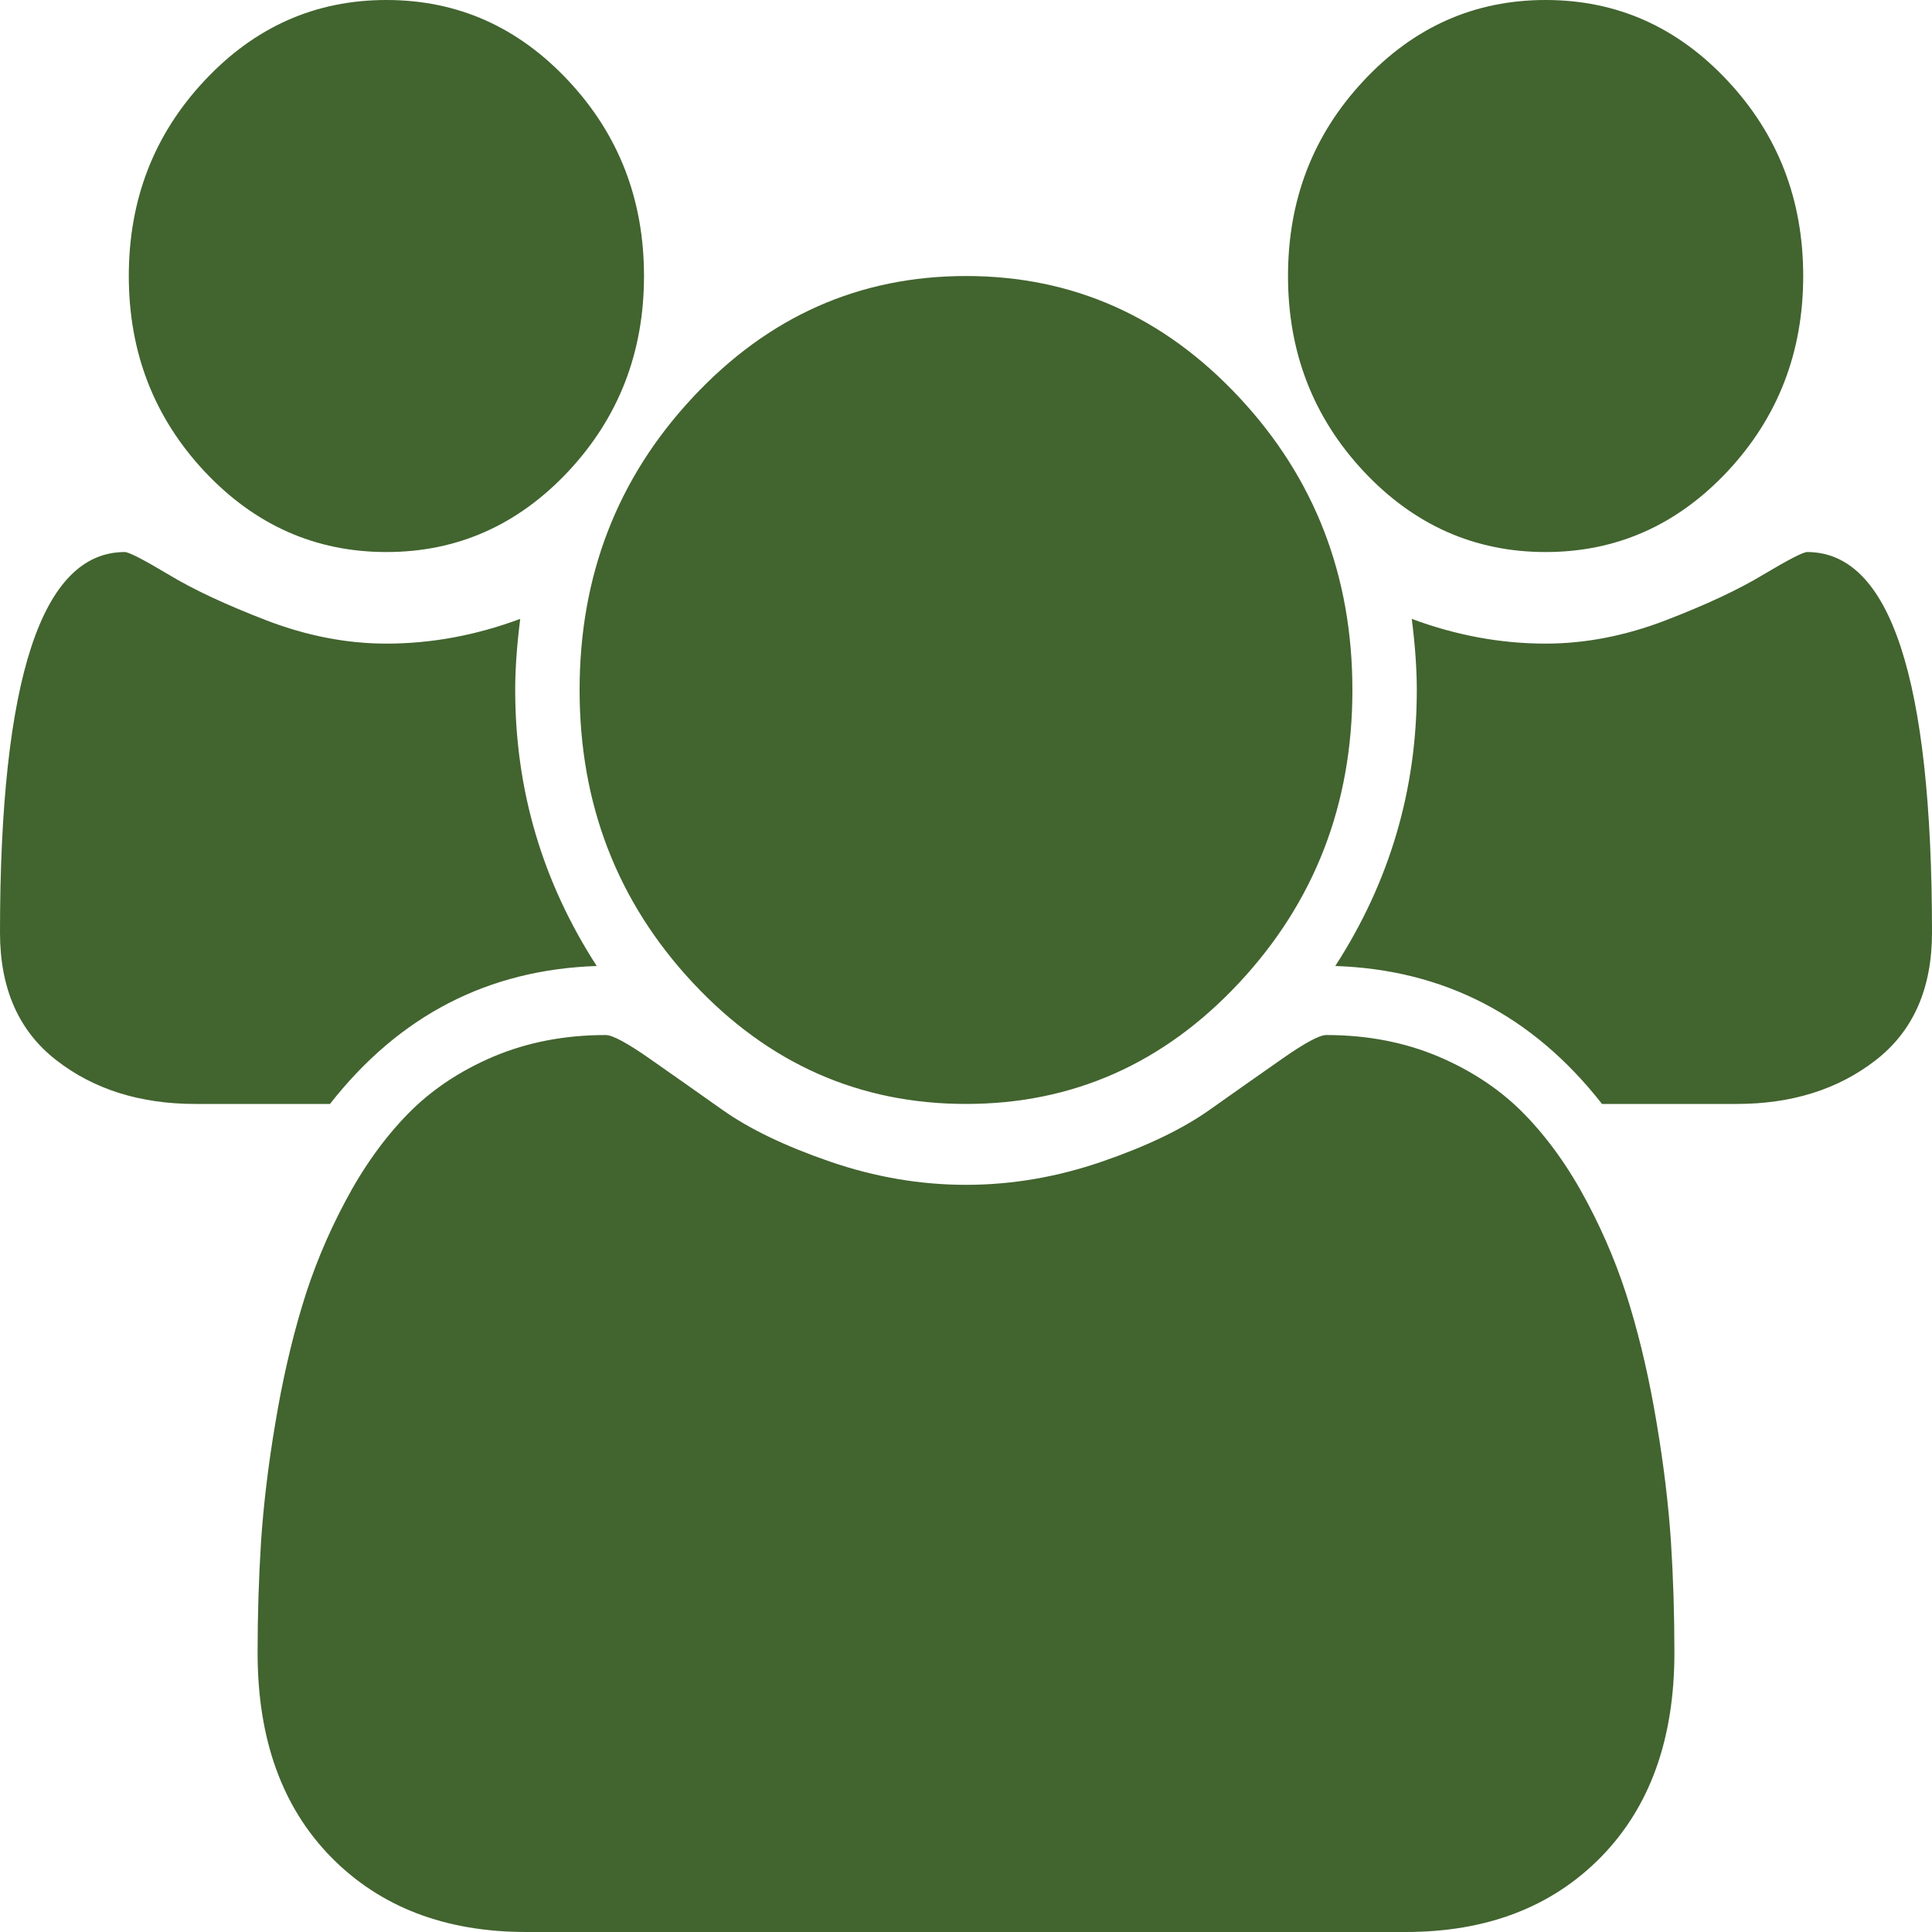 ﻿<?xml version="1.0" encoding="utf-8"?>
<svg version="1.1" xmlns:xlink="http://www.w3.org/1999/xlink" width="15px" height="15px" xmlns="http://www.w3.org/2000/svg">
  <g transform="matrix(1 0 0 1 -70 -126 )">
    <path d="M 4 5.357  C 4 6.133  4.211 6.847  4.633 7.5  C 3.789 7.528  3.099 7.885  2.562 8.571  L 1.516 8.571  C 1.089 8.571  0.729 8.458  0.438 8.232  C 0.146 8.006  0 7.676  0 7.241  C 0 5.271  0.323 4.286  0.969 4.286  C 1 4.286  1.113 4.344  1.309 4.461  C 1.504 4.579  1.758 4.697  2.07 4.817  C 2.383 4.937  2.693 4.997  3 4.997  C 3.349 4.997  3.695 4.933  4.039 4.805  C 4.013 5.011  4 5.195  4 5.357  Z M 12.973 11.966  C 12.991 12.247  13 12.536  13 12.832  C 13 13.502  12.81 14.03  12.43 14.418  C 12.049 14.806  11.544 15  10.914 15  L 4.086 15  C 3.456 15  2.951 14.806  2.57 14.418  C 2.19 14.03  2 13.502  2 12.832  C 2 12.536  2.009 12.247  2.027 11.966  C 2.046 11.684  2.082 11.38  2.137 11.053  C 2.191 10.727  2.26 10.424  2.344 10.145  C 2.427 9.866  2.539 9.594  2.68 9.329  C 2.82 9.064  2.982 8.838  3.164 8.651  C 3.346 8.464  3.569 8.315  3.832 8.203  C 4.095 8.092  4.385 8.036  4.703 8.036  C 4.755 8.036  4.867 8.096  5.039 8.216  C 5.211 8.336  5.401 8.47  5.609 8.617  C 5.818 8.765  6.096 8.899  6.445 9.019  C 6.794 9.139  7.146 9.199  7.5 9.199  C 7.854 9.199  8.206 9.139  8.555 9.019  C 8.904 8.899  9.182 8.765  9.391 8.617  C 9.599 8.47  9.789 8.336  9.961 8.216  C 10.133 8.096  10.245 8.036  10.297 8.036  C 10.615 8.036  10.905 8.092  11.168 8.203  C 11.431 8.315  11.654 8.464  11.836 8.651  C 12.018 8.838  12.18 9.064  12.32 9.329  C 12.461 9.594  12.573 9.866  12.656 10.145  C 12.74 10.424  12.809 10.727  12.863 11.053  C 12.918 11.38  12.954 11.684  12.973 11.966  Z M 4.414 0.628  C 4.805 1.046  5 1.551  5 2.143  C 5 2.734  4.805 3.239  4.414 3.658  C 4.023 4.076  3.552 4.286  3 4.286  C 2.448 4.286  1.977 4.076  1.586 3.658  C 1.195 3.239  1 2.734  1 2.143  C 1 1.551  1.195 1.046  1.586 0.628  C 1.977 0.209  2.448 0  3 0  C 3.552 0  4.023 0.209  4.414 0.628  Z M 9.621 3.085  C 10.207 3.712  10.5 4.47  10.5 5.357  C 10.5 6.244  10.207 7.002  9.621 7.63  C 9.035 8.258  8.328 8.571  7.5 8.571  C 6.672 8.571  5.965 8.258  5.379 7.63  C 4.793 7.002  4.5 6.244  4.5 5.357  C 4.5 4.47  4.793 3.712  5.379 3.085  C 5.965 2.457  6.672 2.143  7.5 2.143  C 8.328 2.143  9.035 2.457  9.621 3.085  Z M 14.031 4.286  C 14.677 4.286  15 5.271  15 7.241  C 15 7.676  14.854 8.006  14.562 8.232  C 14.271 8.458  13.911 8.571  13.484 8.571  L 12.438 8.571  C 11.901 7.885  11.211 7.528  10.367 7.5  C 10.789 6.847  11 6.133  11 5.357  C 11 5.195  10.987 5.011  10.961 4.805  C 11.305 4.933  11.651 4.997  12 4.997  C 12.307 4.997  12.617 4.937  12.93 4.817  C 13.242 4.697  13.496 4.579  13.691 4.461  C 13.887 4.344  14 4.286  14.031 4.286  Z M 13.414 0.628  C 13.805 1.046  14 1.551  14 2.143  C 14 2.734  13.805 3.239  13.414 3.658  C 13.023 4.076  12.552 4.286  12 4.286  C 11.448 4.286  10.977 4.076  10.586 3.658  C 10.195 3.239  10 2.734  10 2.143  C 10 1.551  10.195 1.046  10.586 0.628  C 10.977 0.209  11.448 0  12 0  C 12.552 0  13.023 0.209  13.414 0.628  Z " fill-rule="nonzero" fill="#42642f" stroke="none" transform="matrix(1 0 0 1 70 126 )" />
  </g>
</svg>